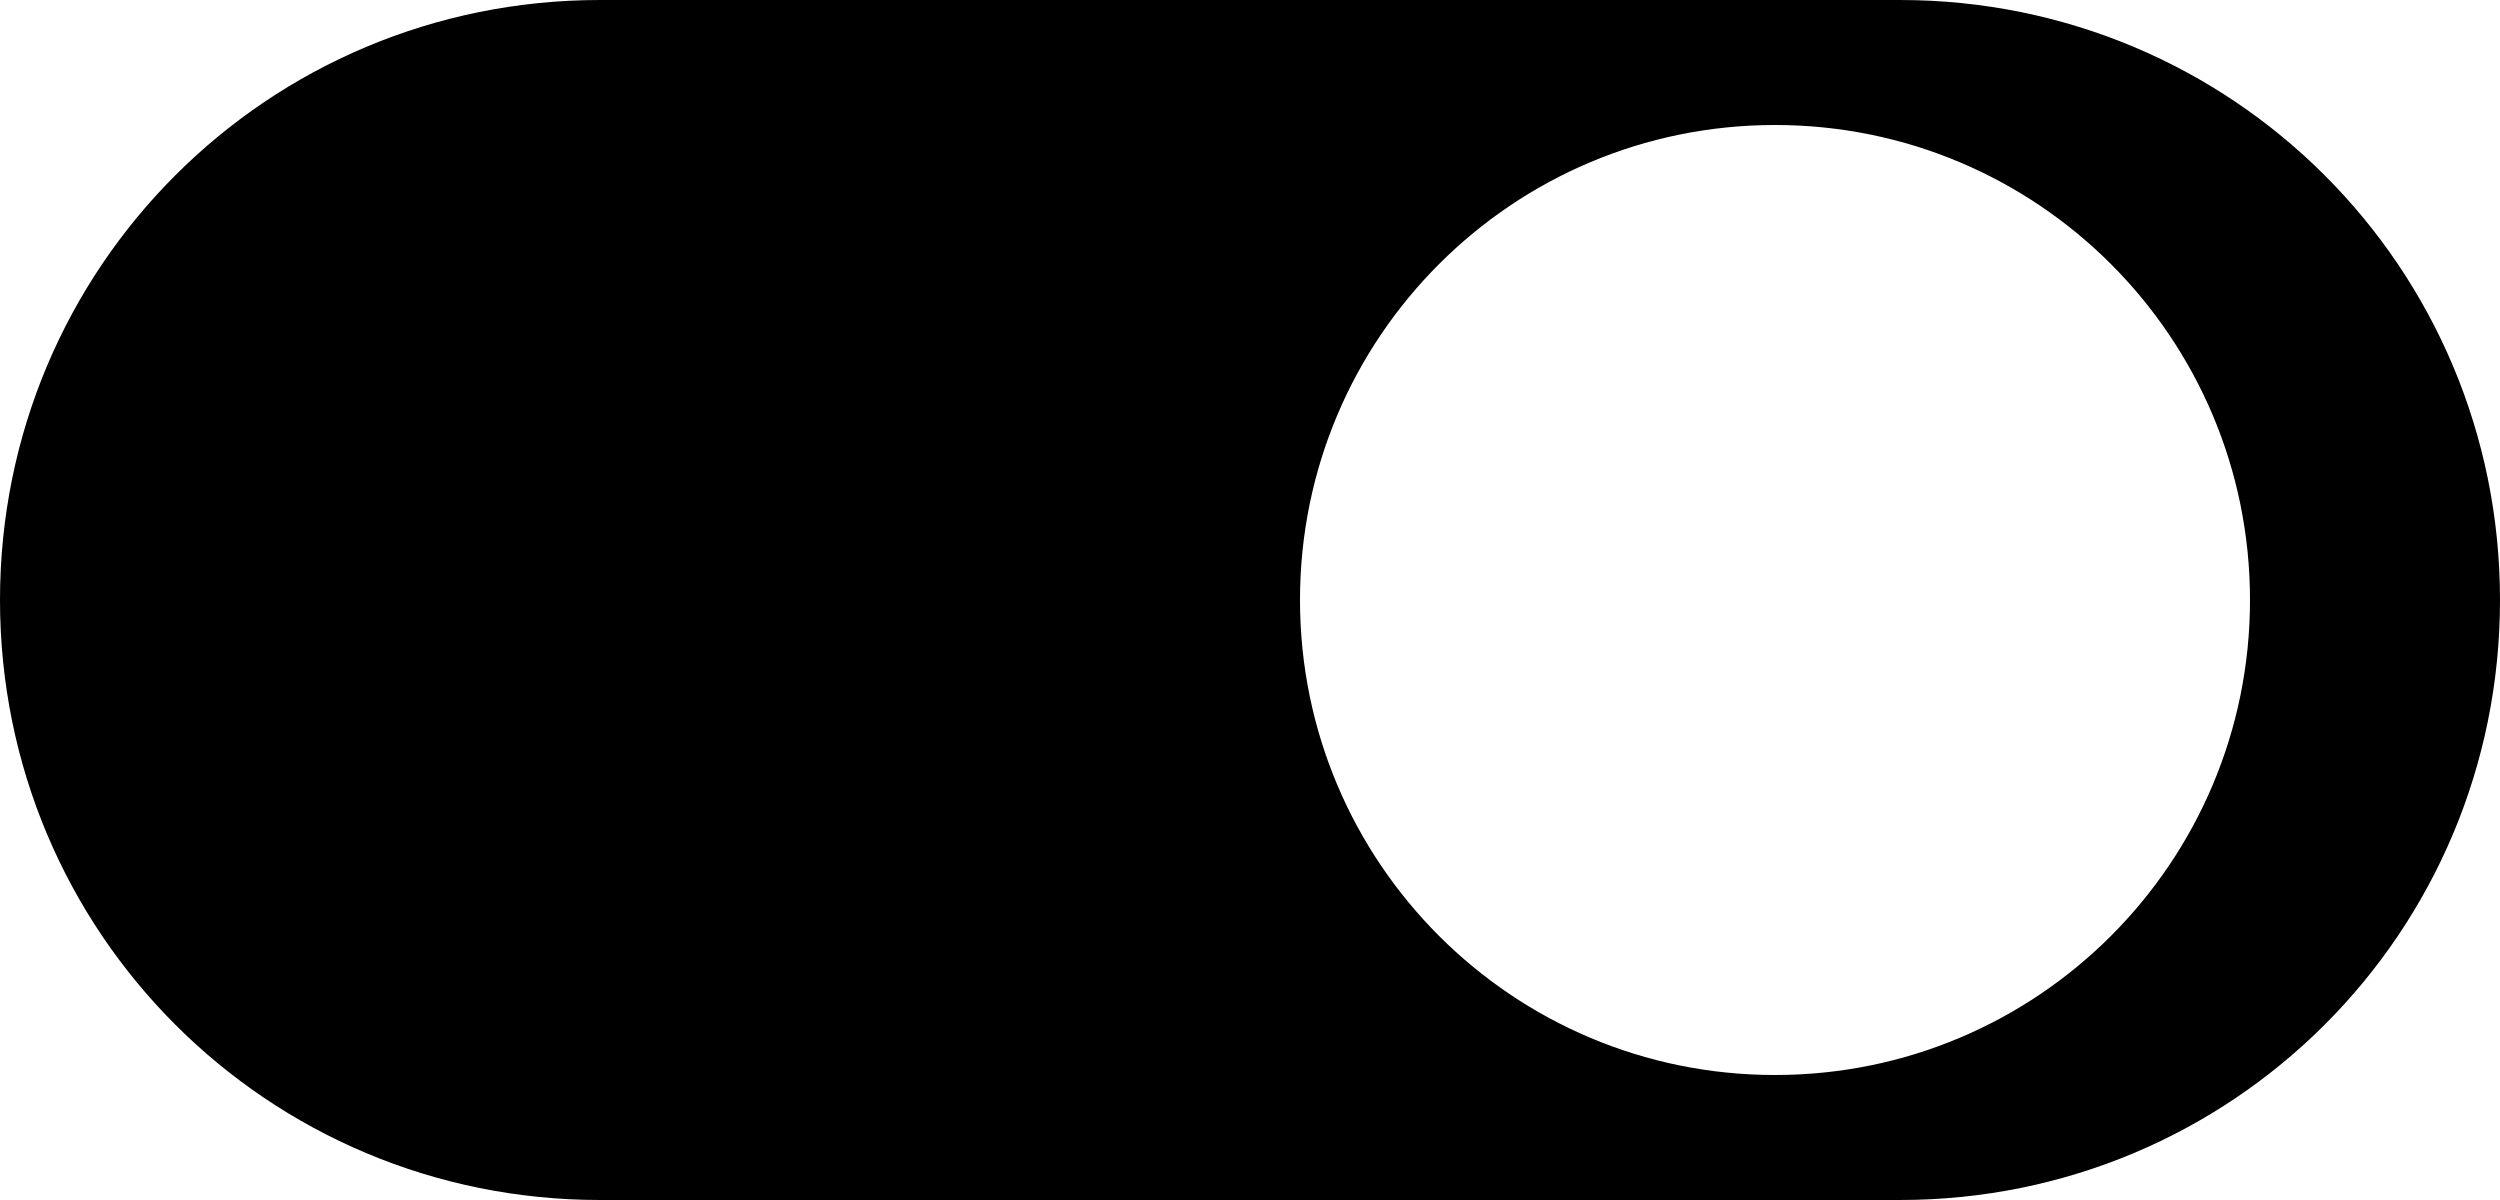 <?xml version="1.0" encoding="utf-8"?>
<!-- Generator: Adobe Illustrator 27.0.0, SVG Export Plug-In . SVG Version: 6.00 Build 0)  -->
<svg version="1.1" id="Layer_1" xmlns="http://www.w3.org/2000/svg" xmlns:xlink="http://www.w3.org/1999/xlink" x="0px" y="0px"
	 viewBox="0 0 100 48" style="enable-background:new 0 0 100 48;" xml:space="preserve">
<path d="M76,0H24C10.7,0,0,10.7,0,24s10.7,24,24,24h52c13.3,0,24-10.7,24-24S89.3,0,76,0z M71,43c-10.5,0-19-8.5-19-19S60.5,5,71,5
	s19,8.5,19,19S81.5,43,71,43z"/>
</svg>
